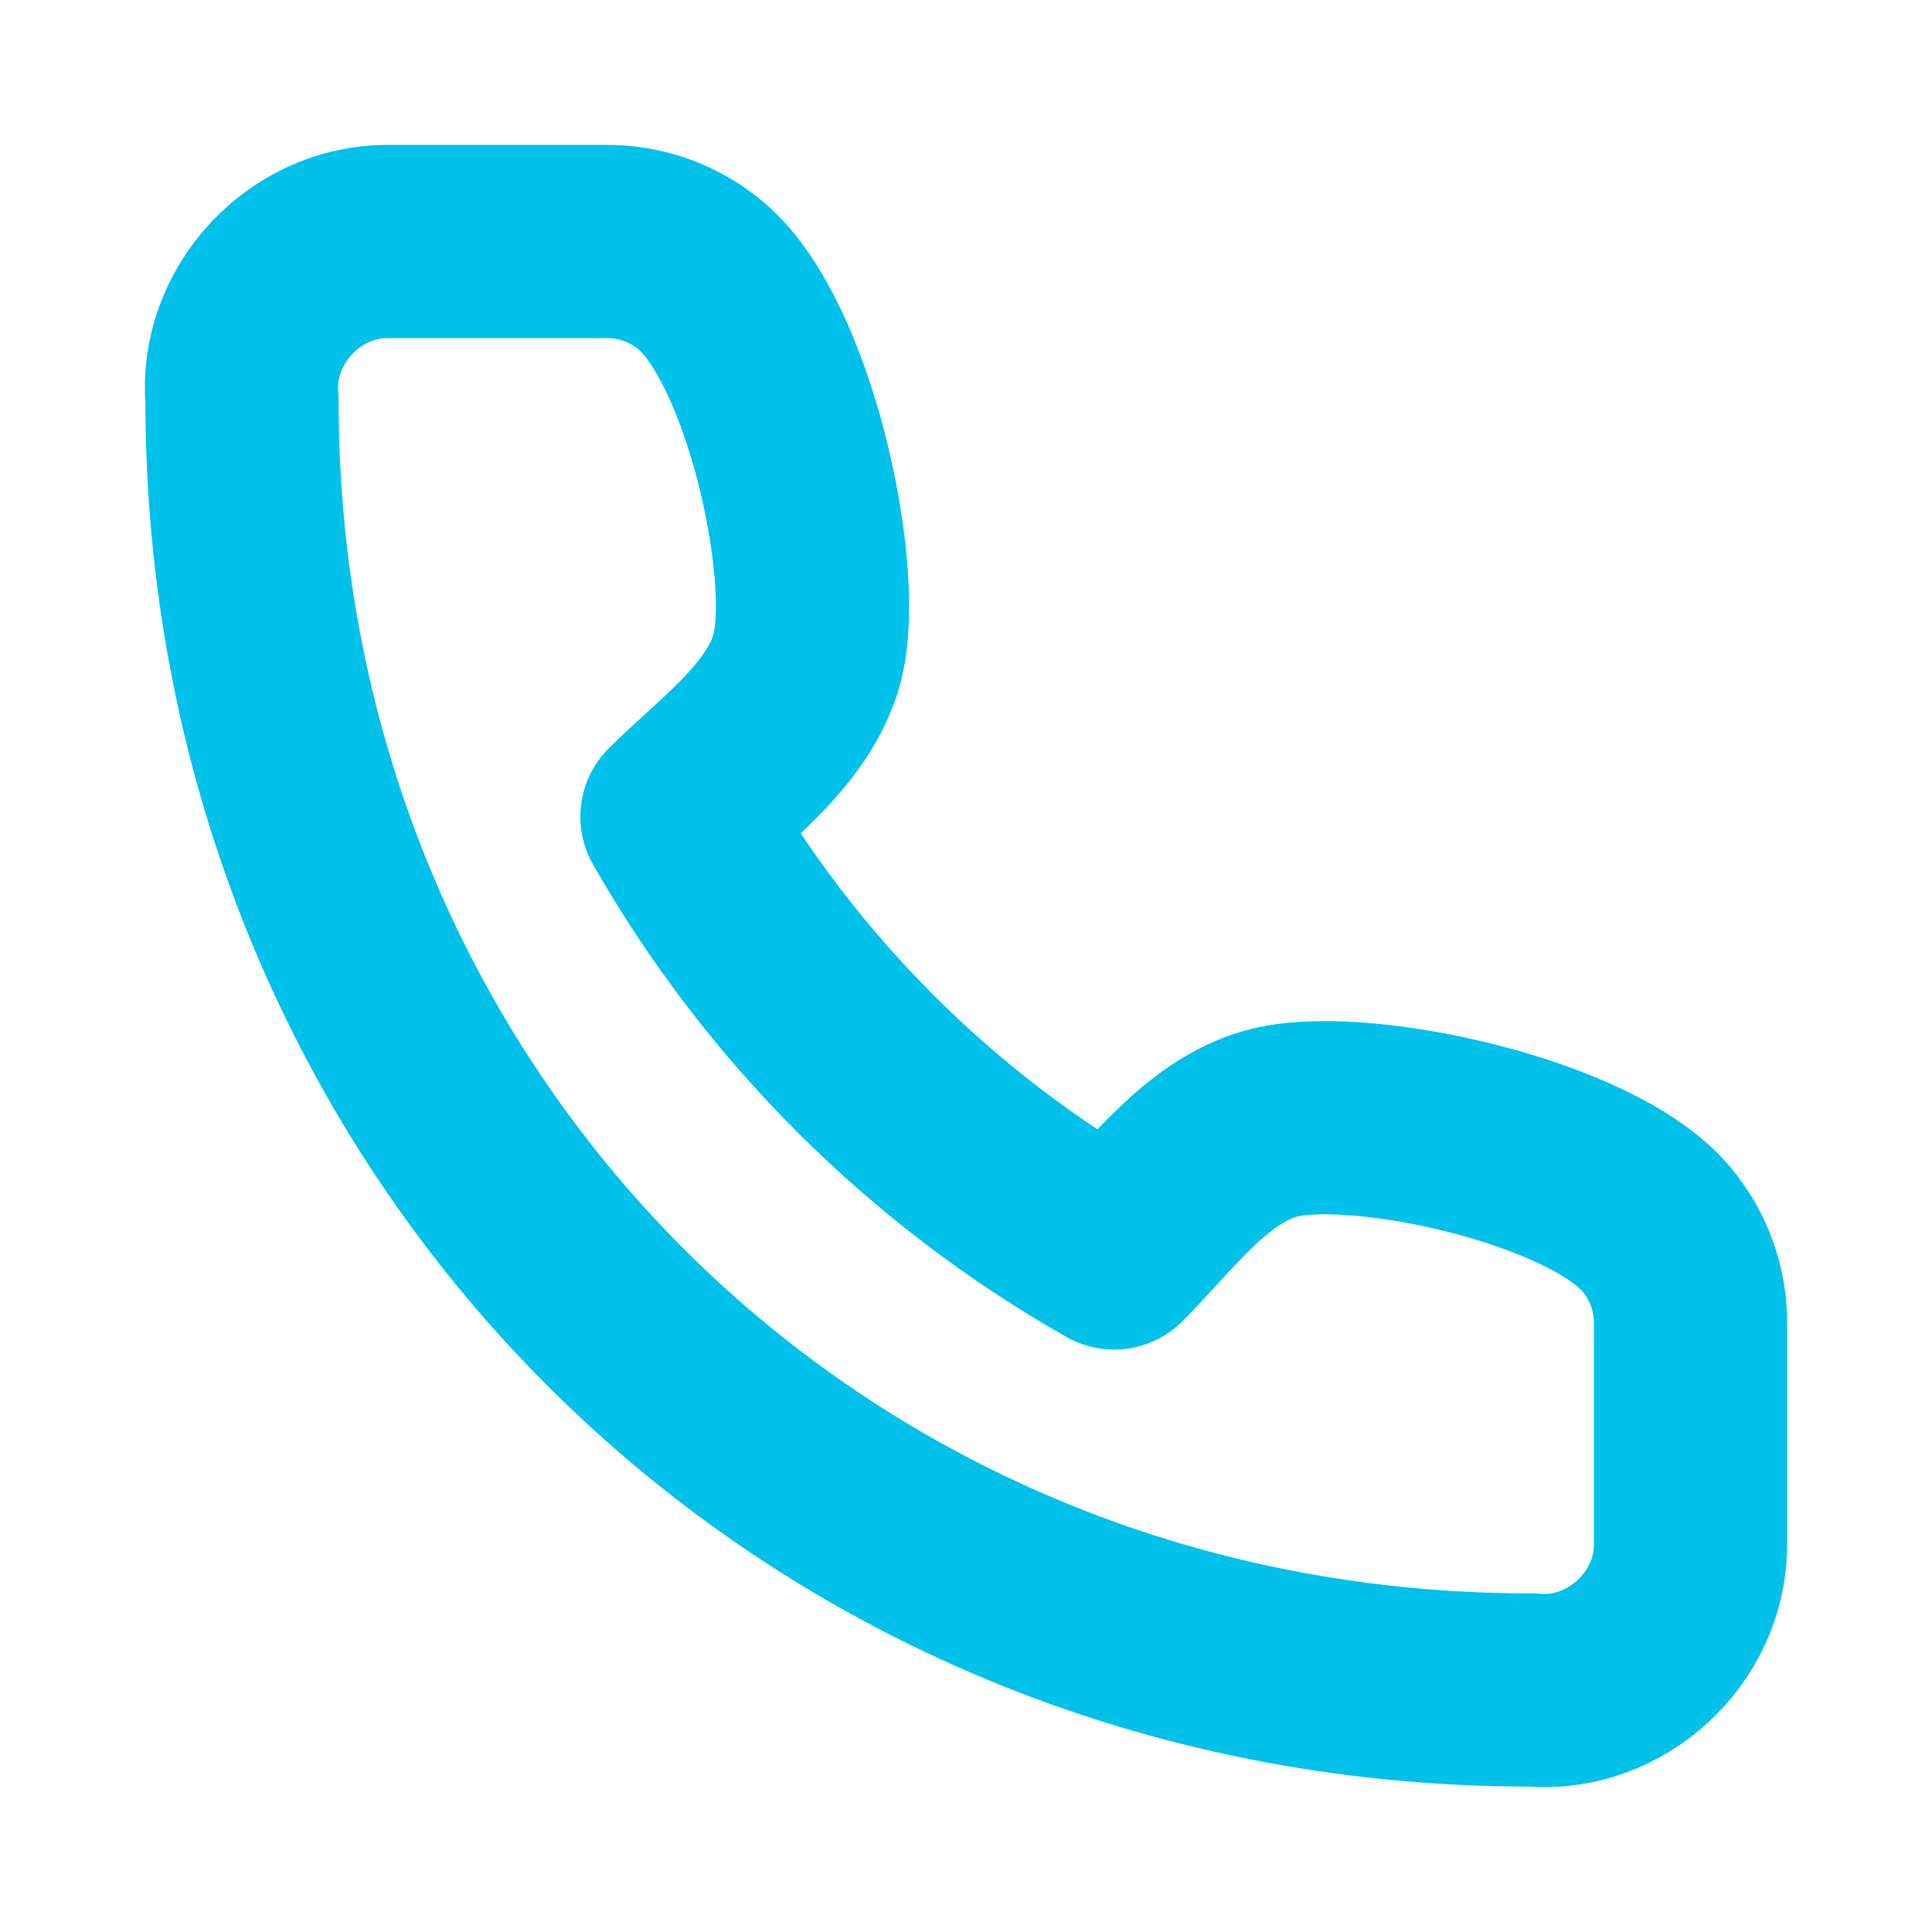 <svg width="15" height="15" viewBox="0 0 15 15" fill="none" xmlns="http://www.w3.org/2000/svg">
<path d="M13.125 10.298V11.992C13.127 12.639 12.545 13.18 11.892 13.121C6.25 13.125 1.875 8.709 1.879 3.106C1.821 2.456 2.359 1.876 3.005 1.875H4.702C4.977 1.872 5.243 1.969 5.451 2.148C6.043 2.656 6.423 4.38 6.277 5.065C6.162 5.6 5.623 5.975 5.256 6.341C6.062 7.754 7.234 8.924 8.65 9.728C9.017 9.362 9.392 8.823 9.928 8.709C10.616 8.563 12.351 8.944 12.857 9.54C13.036 9.751 13.132 10.021 13.125 10.298Z" stroke="#00C1EA" stroke-width="1.5" stroke-linecap="round" stroke-linejoin="round"/>
</svg>
